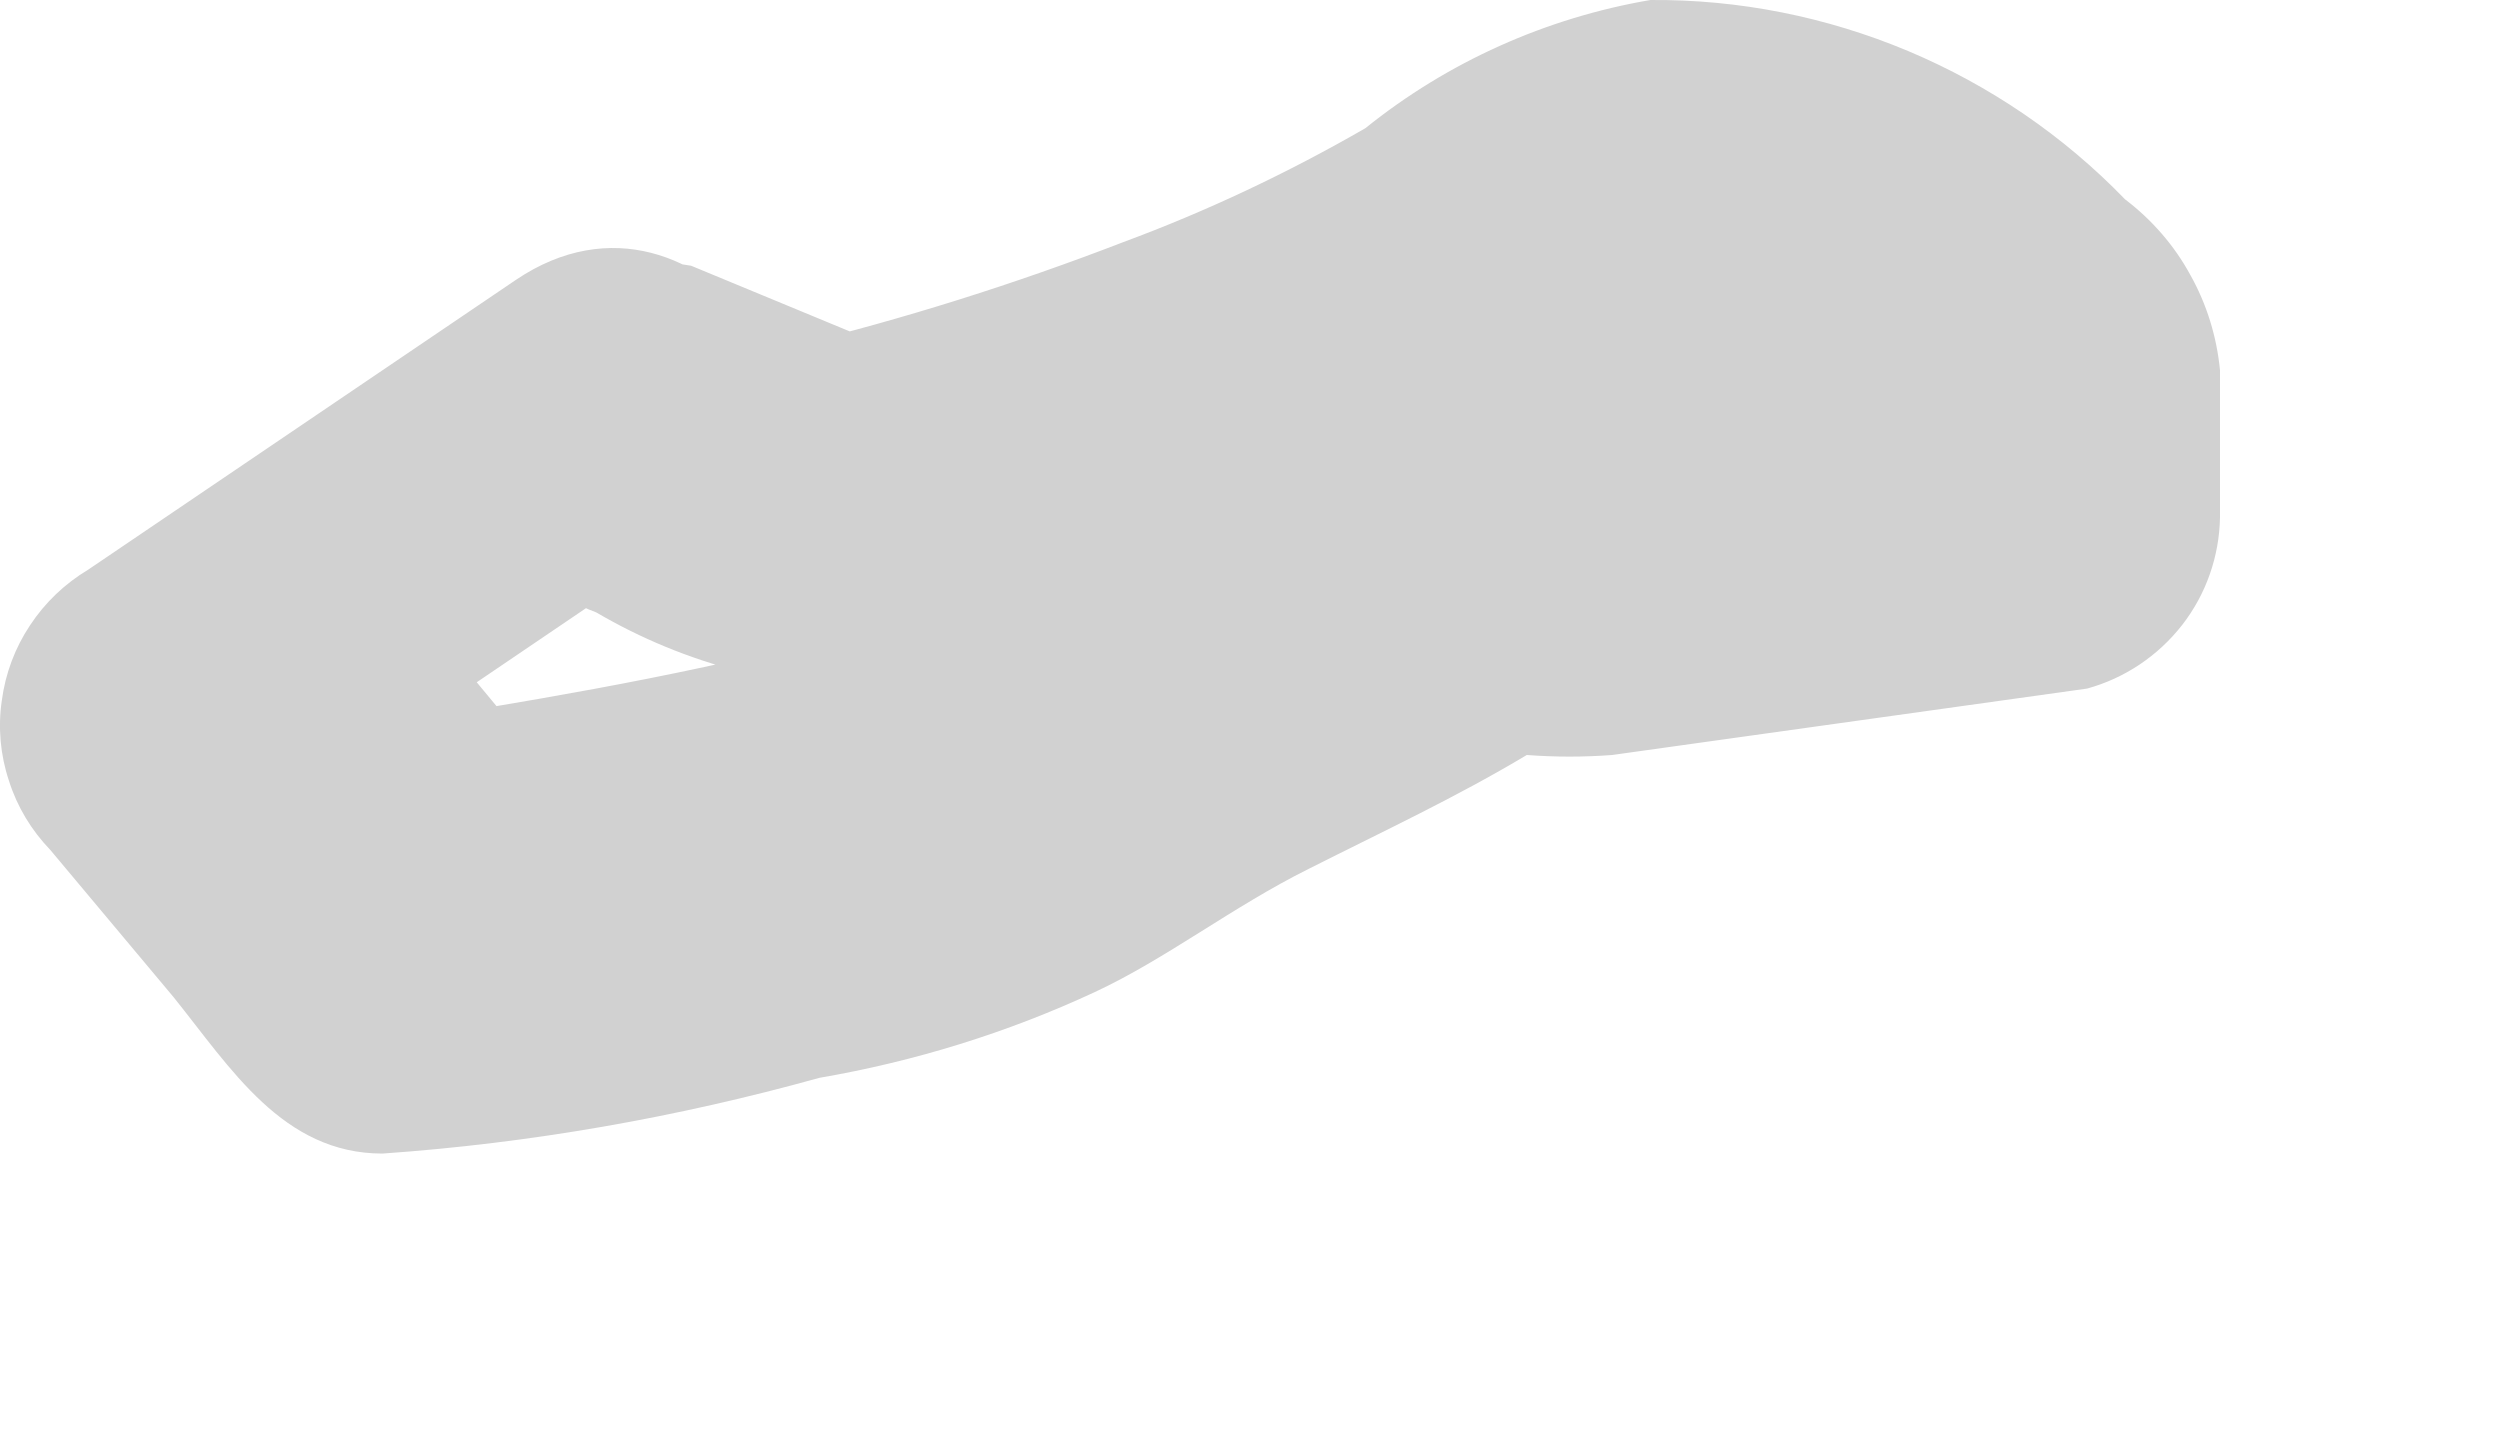 <?xml version="1.0" encoding="utf-8"?>
<svg xmlns="http://www.w3.org/2000/svg" fill="none" height="100%" overflow="visible" preserveAspectRatio="none" style="display: block;" viewBox="0 0 7 4" width="100%">
<path d="M1.444 0.784L0.247 1.595C0.182 1.634 0.126 1.687 0.084 1.751C0.042 1.814 0.015 1.886 0.005 1.962C-0.006 2.037 0.001 2.114 0.025 2.186C0.048 2.259 0.088 2.325 0.141 2.38L0.486 2.792C0.646 2.991 0.792 3.23 1.071 3.23C1.485 3.201 1.895 3.129 2.294 3.018C2.561 2.972 2.82 2.892 3.065 2.778C3.265 2.685 3.451 2.539 3.664 2.433C3.876 2.326 4.076 2.233 4.275 2.114C4.475 1.994 4.102 2.114 4.275 2.114C4.355 2.12 4.435 2.12 4.514 2.114L5.844 1.928C5.949 1.899 6.042 1.837 6.11 1.75C6.177 1.664 6.214 1.558 6.216 1.449V1.037C6.207 0.943 6.179 0.852 6.133 0.77C6.088 0.687 6.025 0.615 5.95 0.558C5.778 0.38 5.571 0.239 5.343 0.143C5.114 0.047 4.869 -0.002 4.621 3.57146e-05C4.329 0.05 4.054 0.173 3.823 0.359C3.606 0.484 3.38 0.591 3.145 0.678C2.842 0.795 2.531 0.893 2.215 0.97H2.481L1.935 0.744C1.811 0.722 1.683 0.747 1.577 0.815C1.47 0.882 1.393 0.987 1.359 1.108C1.326 1.23 1.339 1.359 1.397 1.472C1.454 1.584 1.552 1.671 1.67 1.715C1.919 1.861 2.205 1.935 2.494 1.928C2.848 1.845 3.195 1.734 3.531 1.595C3.782 1.496 4.026 1.381 4.262 1.25C4.461 1.143 4.607 0.97 4.794 0.997H4.86H4.94C5.031 1.037 5.117 1.091 5.192 1.157L5.312 1.263C5.312 1.263 5.312 1.263 5.378 1.263L5.232 0.904V1.329L5.591 0.851L4.448 1.024H4.023C3.841 1.093 3.667 1.183 3.504 1.289C3.253 1.414 3.009 1.551 2.773 1.702H2.68C2.8 1.702 2.68 1.702 2.613 1.702L2.281 1.795C1.869 1.901 1.457 1.967 1.045 2.034L1.537 2.154L0.952 1.449L0.859 2.233L2.055 1.422C2.481 1.25 1.975 0.425 1.444 0.784Z" fill="#D1D1D1" id="Vector"/>
</svg>
